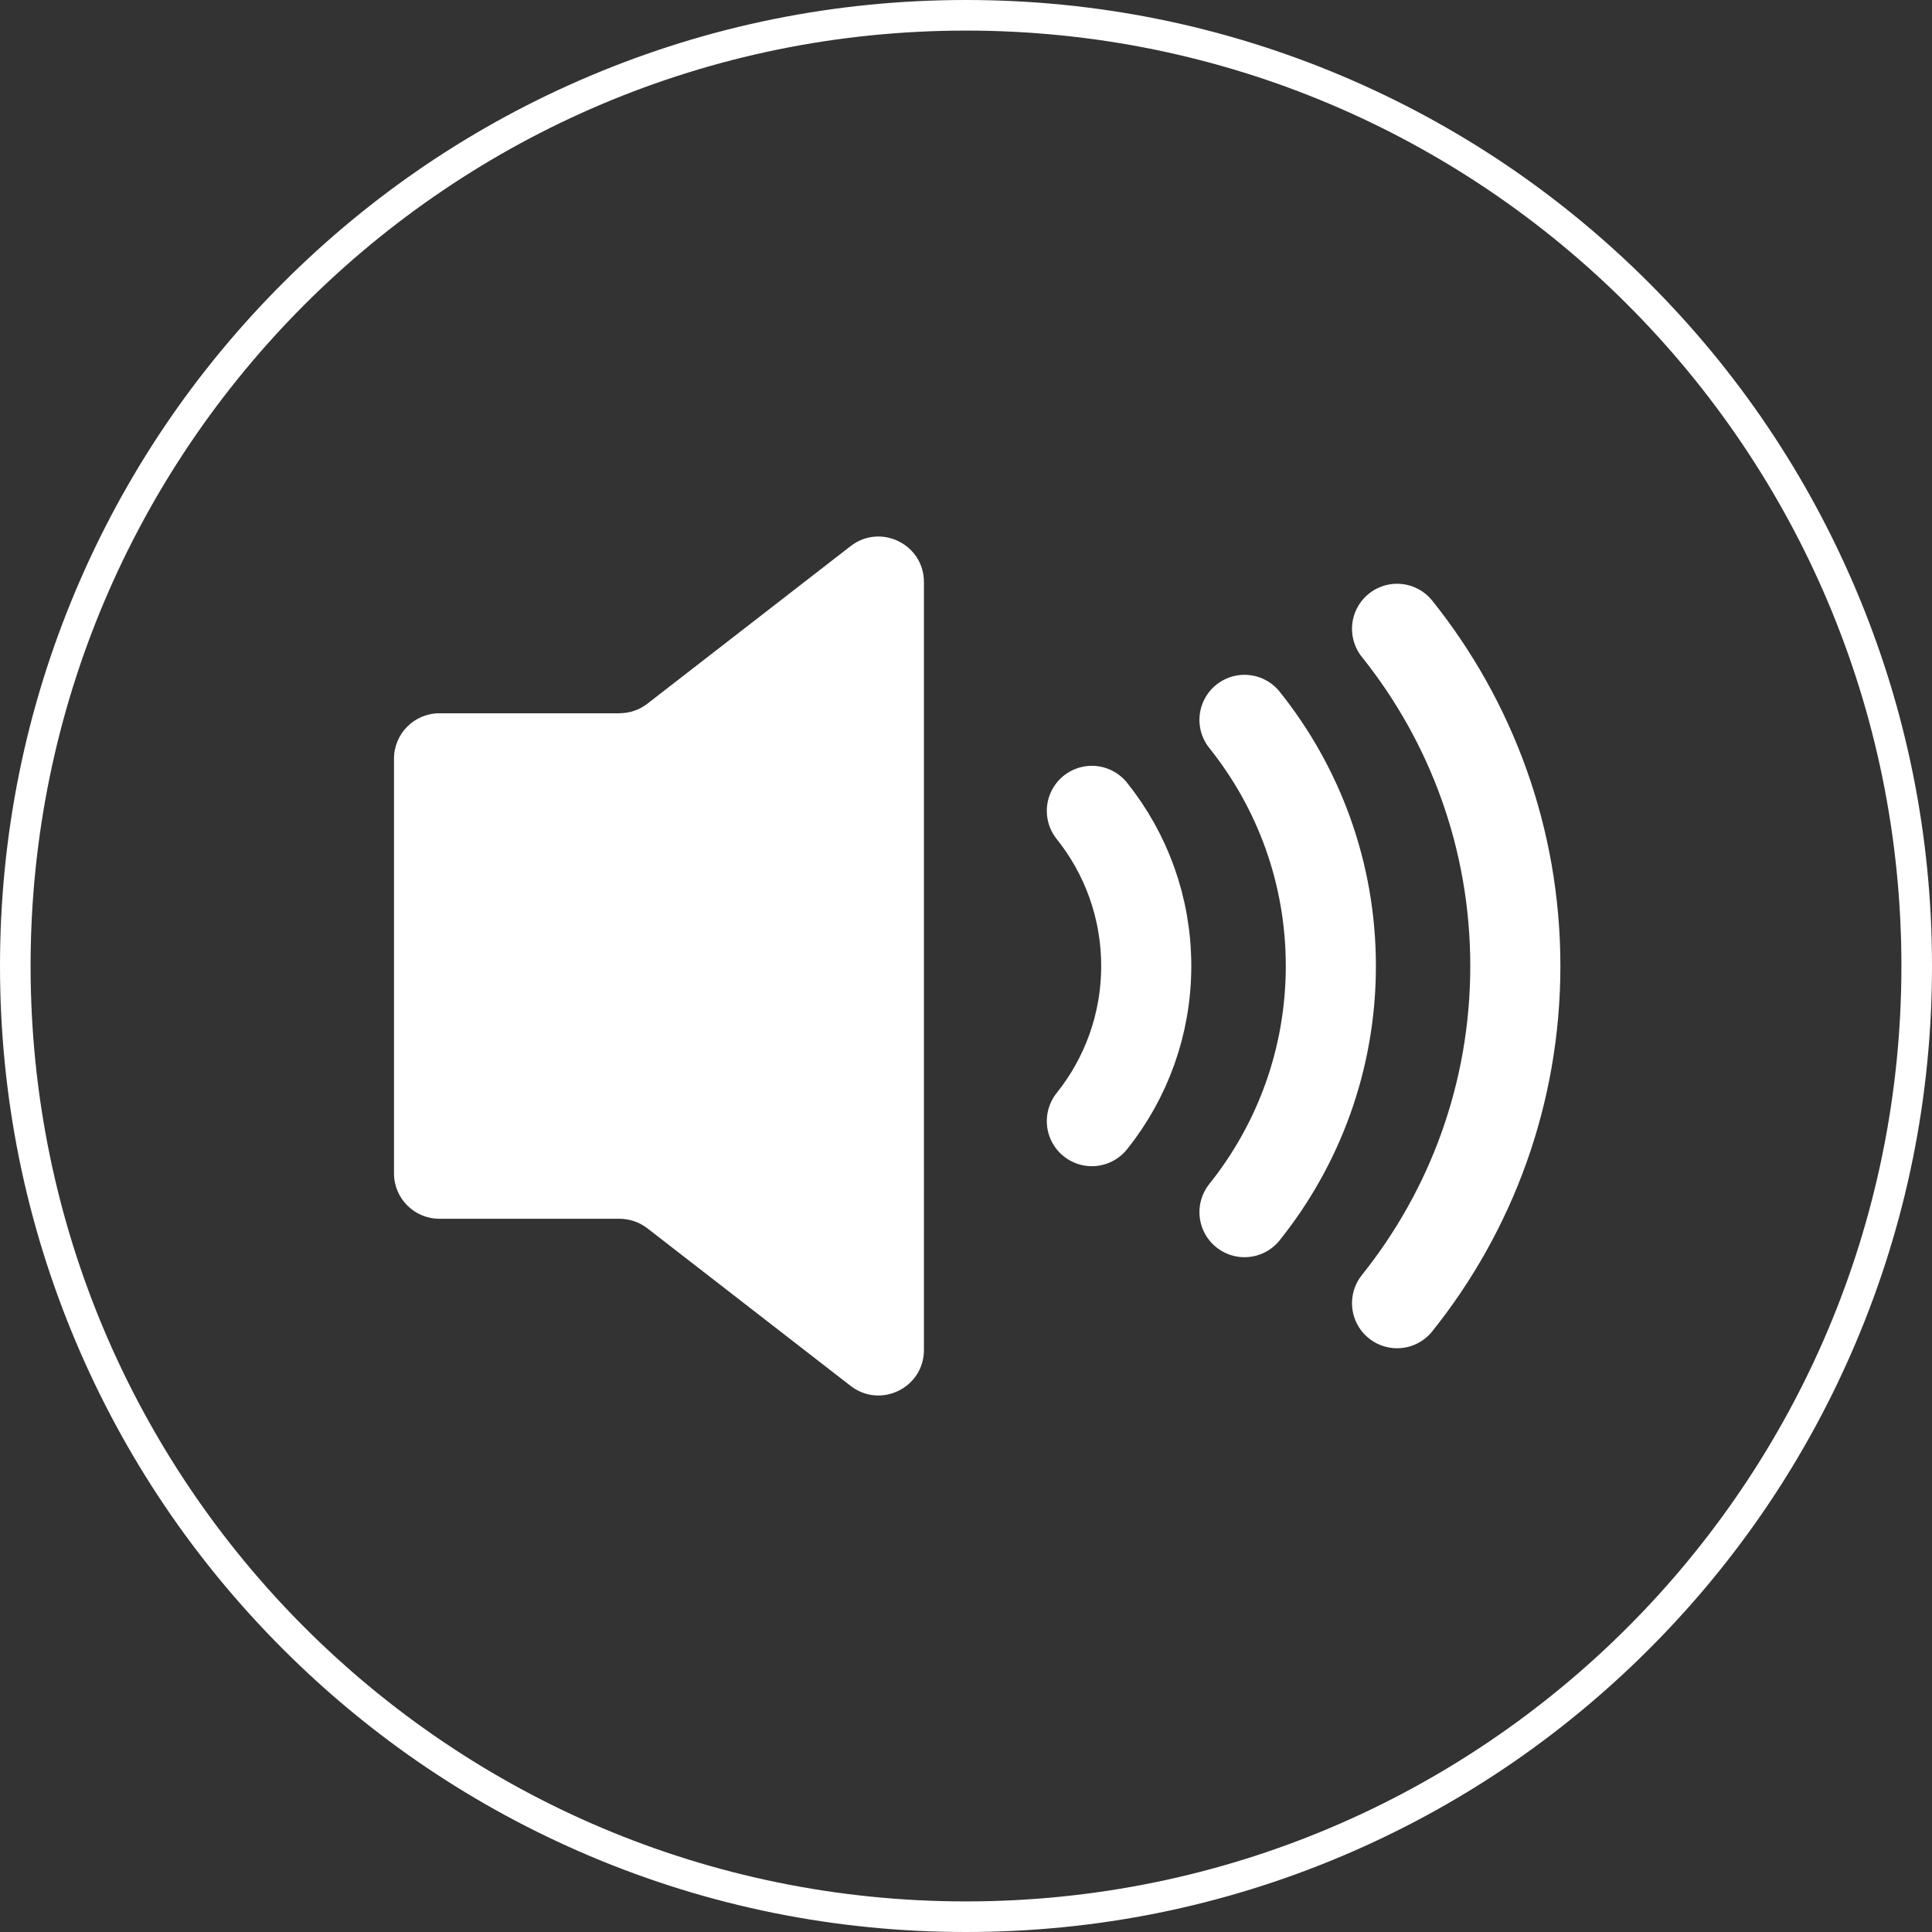 <?xml version="1.0" encoding="UTF-8"?>
<svg id="_レイヤー_2" data-name="レイヤー 2" xmlns="http://www.w3.org/2000/svg" viewBox="0 0 348.6 348.6">
  <rect x="0" y="0" width="348.6" height="348.6" fill="#333333" stroke="none"/>
  <defs>
    <style>
      .cls-1, .cls-2 {
        fill: none;
      }

      .cls-3 {
        fill: #fff;
      }

      .cls-2 {
        stroke: #fff;
        stroke-linecap: round;
        stroke-linejoin: round;
        stroke-width: 16.26px;
      }
    </style>
  </defs>
  <g id="_レイヤー_4" data-name="レイヤー 4">
    <g>
      <g>
        <path class="cls-3" d="M111.78,128.7h-32.49c-4.53,0-8.2,3.67-8.2,8.2v74.81c0,4.53,3.67,8.2,8.2,8.2h32.49c1.82,0,3.59.61,5.03,1.72l36.67,28.43c5.39,4.18,13.23.34,13.23-6.48V105.02c0-6.82-7.84-10.66-13.23-6.48l-36.67,28.43c-1.44,1.12-3.21,1.72-5.03,1.72Z"/>
        <path class="cls-2" d="M252.08,235.14c13.35-16.67,21.34-37.82,21.34-60.84s-7.99-44.17-21.34-60.84"/>
        <path class="cls-2" d="M224.55,218.71c9.74-12.17,15.58-27.61,15.58-44.41s-5.83-32.24-15.58-44.41"/>
        <path class="cls-2" d="M197.01,202.29c6.14-7.67,9.81-17.4,9.81-27.99s-3.67-20.32-9.81-27.99"/>
      </g>
      <g>
        <path class="cls-3" d="M174.3,5.52c93.21,0,168.78,75.56,168.78,168.78s-75.56,168.78-168.78,168.78S5.52,267.51,5.52,174.3,81.09,5.52,174.3,5.52M174.3,0c-23.53,0-46.35,4.61-67.85,13.7-20.76,8.78-39.4,21.35-55.4,37.35s-28.57,34.65-37.35,55.4C4.61,127.94,0,150.77,0,174.3s4.61,46.35,13.7,67.85c8.78,20.76,21.35,39.4,37.35,55.4s34.65,28.57,55.4,37.35c21.49,9.09,44.32,13.7,67.85,13.7s46.35-4.61,67.85-13.7c20.76-8.78,39.4-21.35,55.4-37.35s28.57-34.65,37.35-55.4c9.09-21.49,13.7-44.32,13.7-67.85s-4.61-46.35-13.7-67.85c-8.78-20.76-21.35-39.4-37.35-55.4s-34.65-28.57-55.4-37.35C220.65,4.61,197.83,0,174.3,0h0Z"/>
        <line class="cls-1" x1="5.52" y1="174.3" x2="343.08" y2="174.3"/>
      </g>
    </g>
  </g>
</svg>
